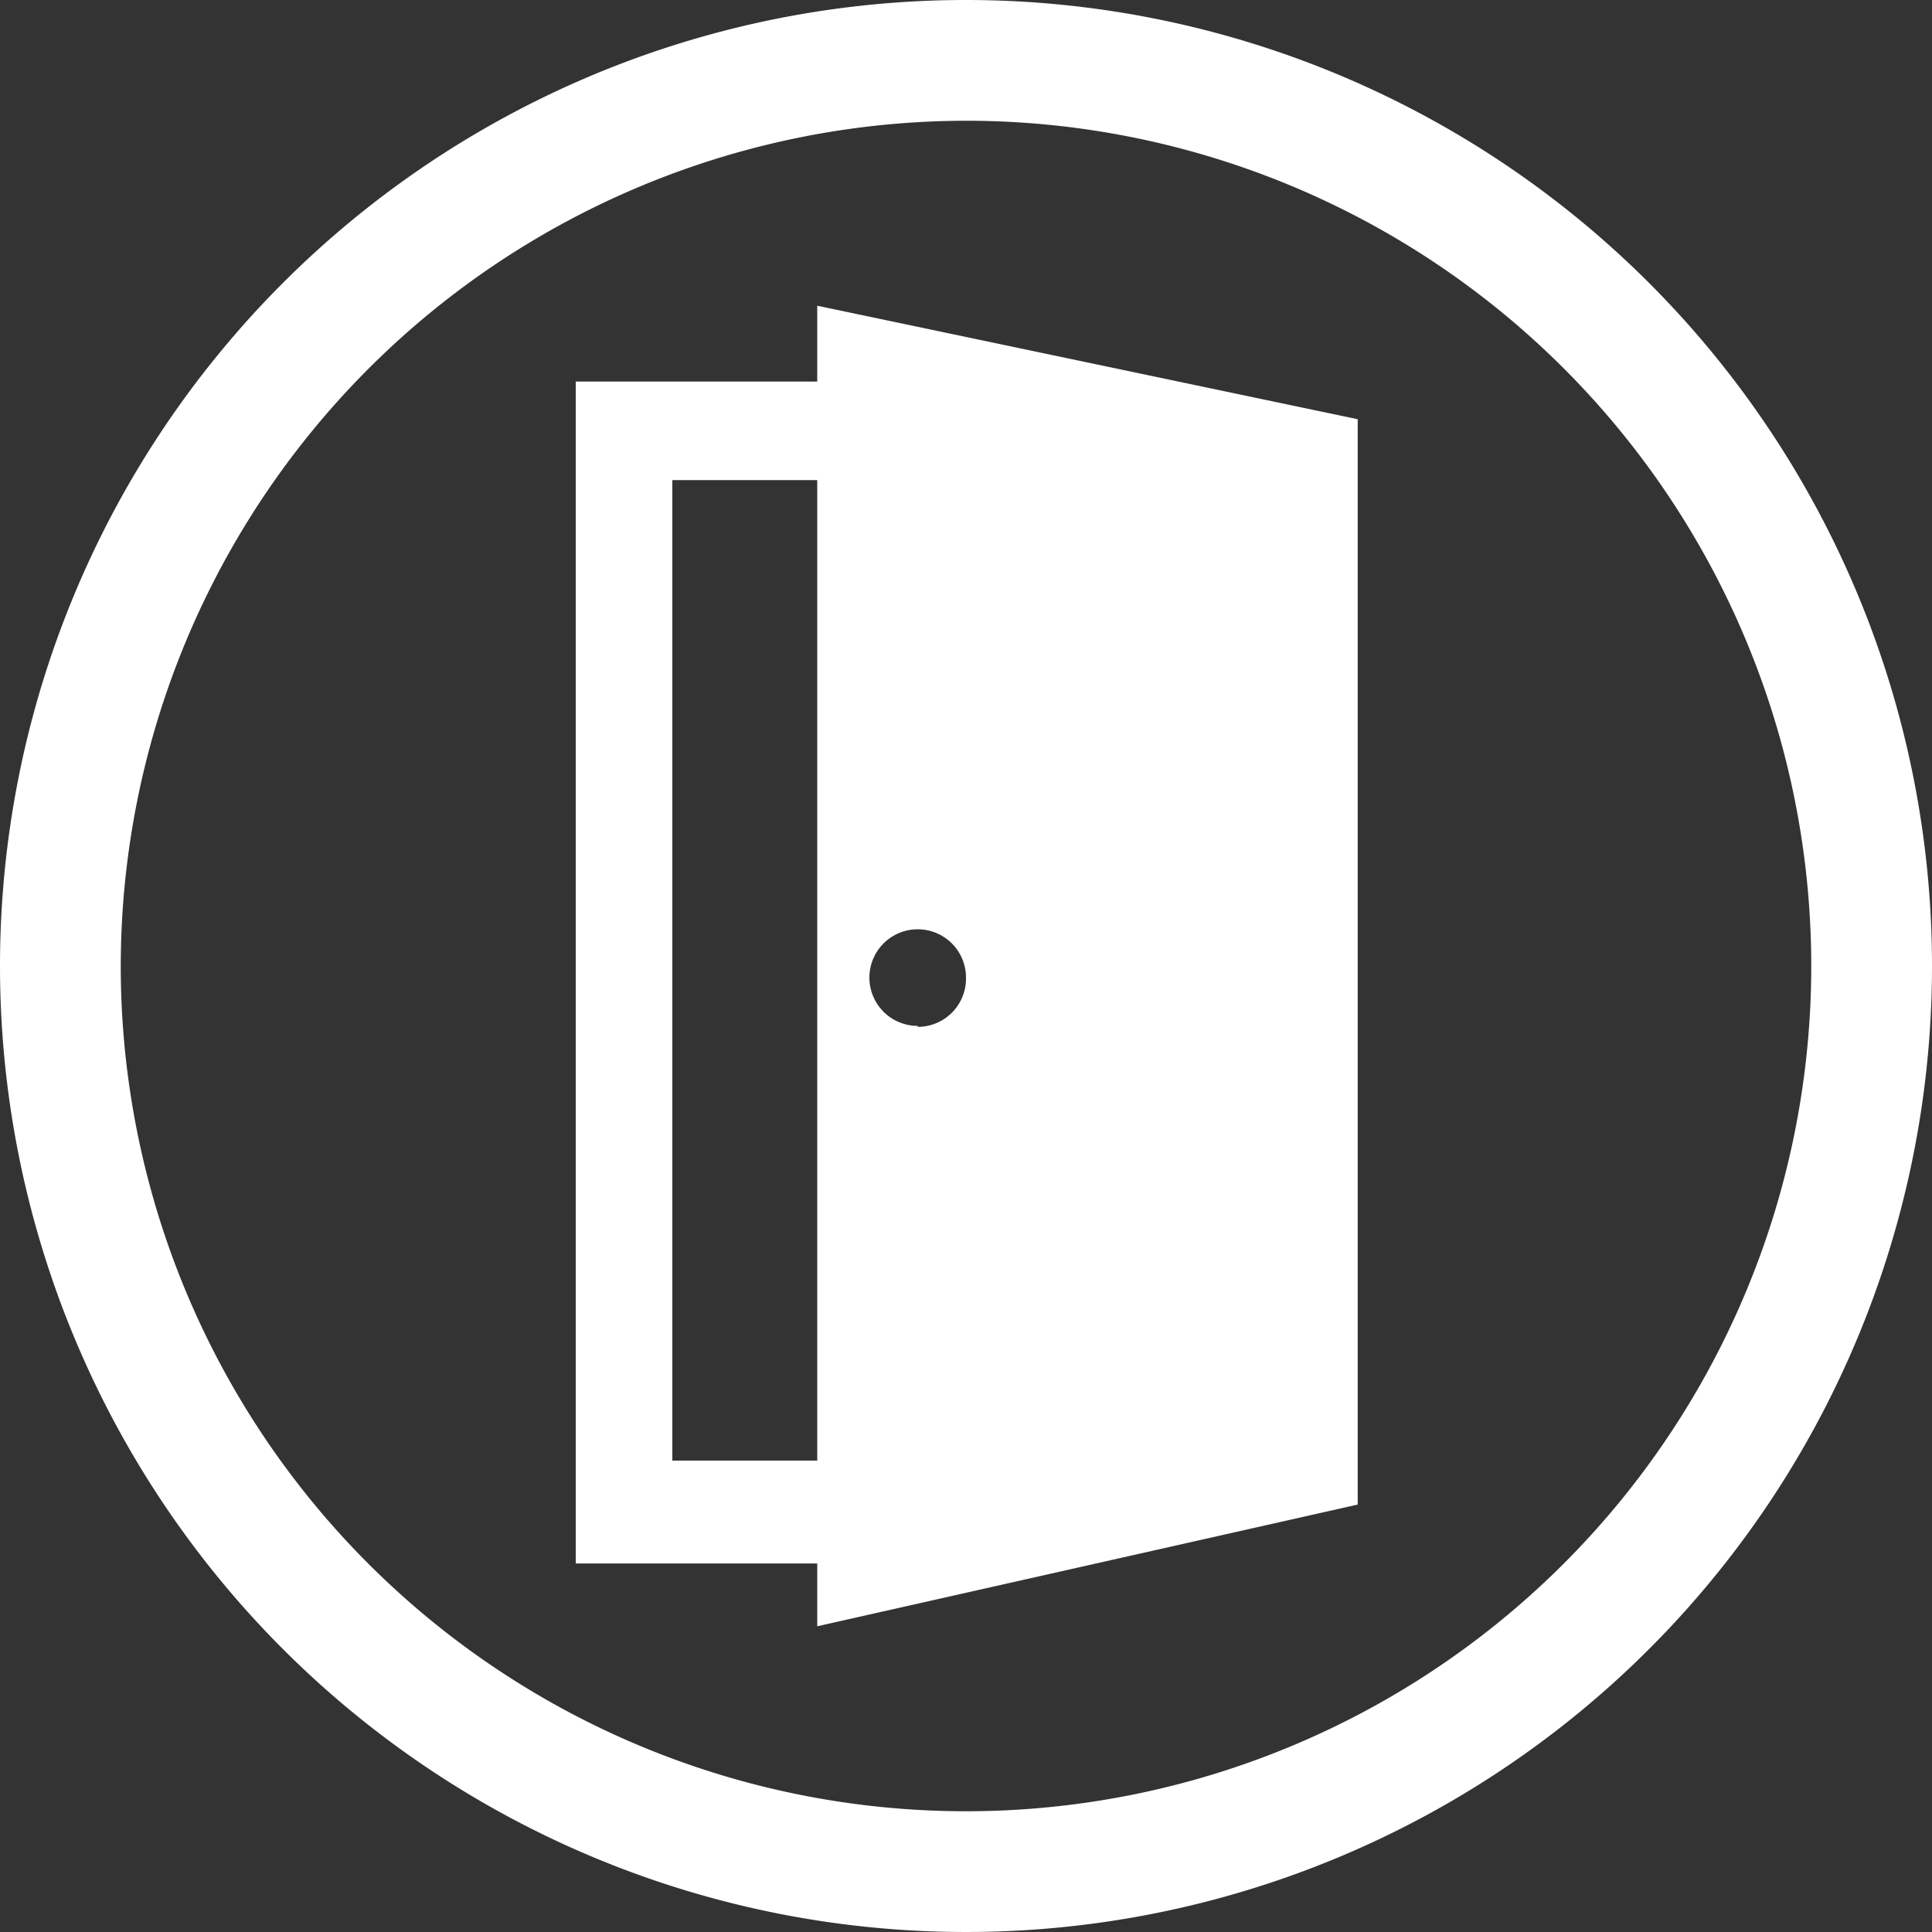 <svg xmlns="http://www.w3.org/2000/svg" id="Camada_1" data-name="Camada 1" viewBox="0 0 40 40"><rect x="0" y="0" width="40" height="40" fill="#333333" stroke="none"/><defs><style>.cls-1,.cls-2{fill:#fff;}.cls-2{fill-rule:evenodd;}</style></defs><title>Prancheta 7_1</title><path class="cls-1" d="M20,2.5A17.5,17.5,0,1,1,2.5,20,17.52,17.52,0,0,1,20,2.5M20,0A20,20,0,1,0,40,20,20,20,0,0,0,20,0Z"></path><path class="cls-2" d="M16.92,6.33V7.9h-5V31.5h0v.87h5v1.3l11.19-2.52V8.68Zm0,23.91h-3V9.94h3Zm2.08-9a1,1,0,1,1,1-1A1,1,0,0,1,19,21.26Z"></path></svg>